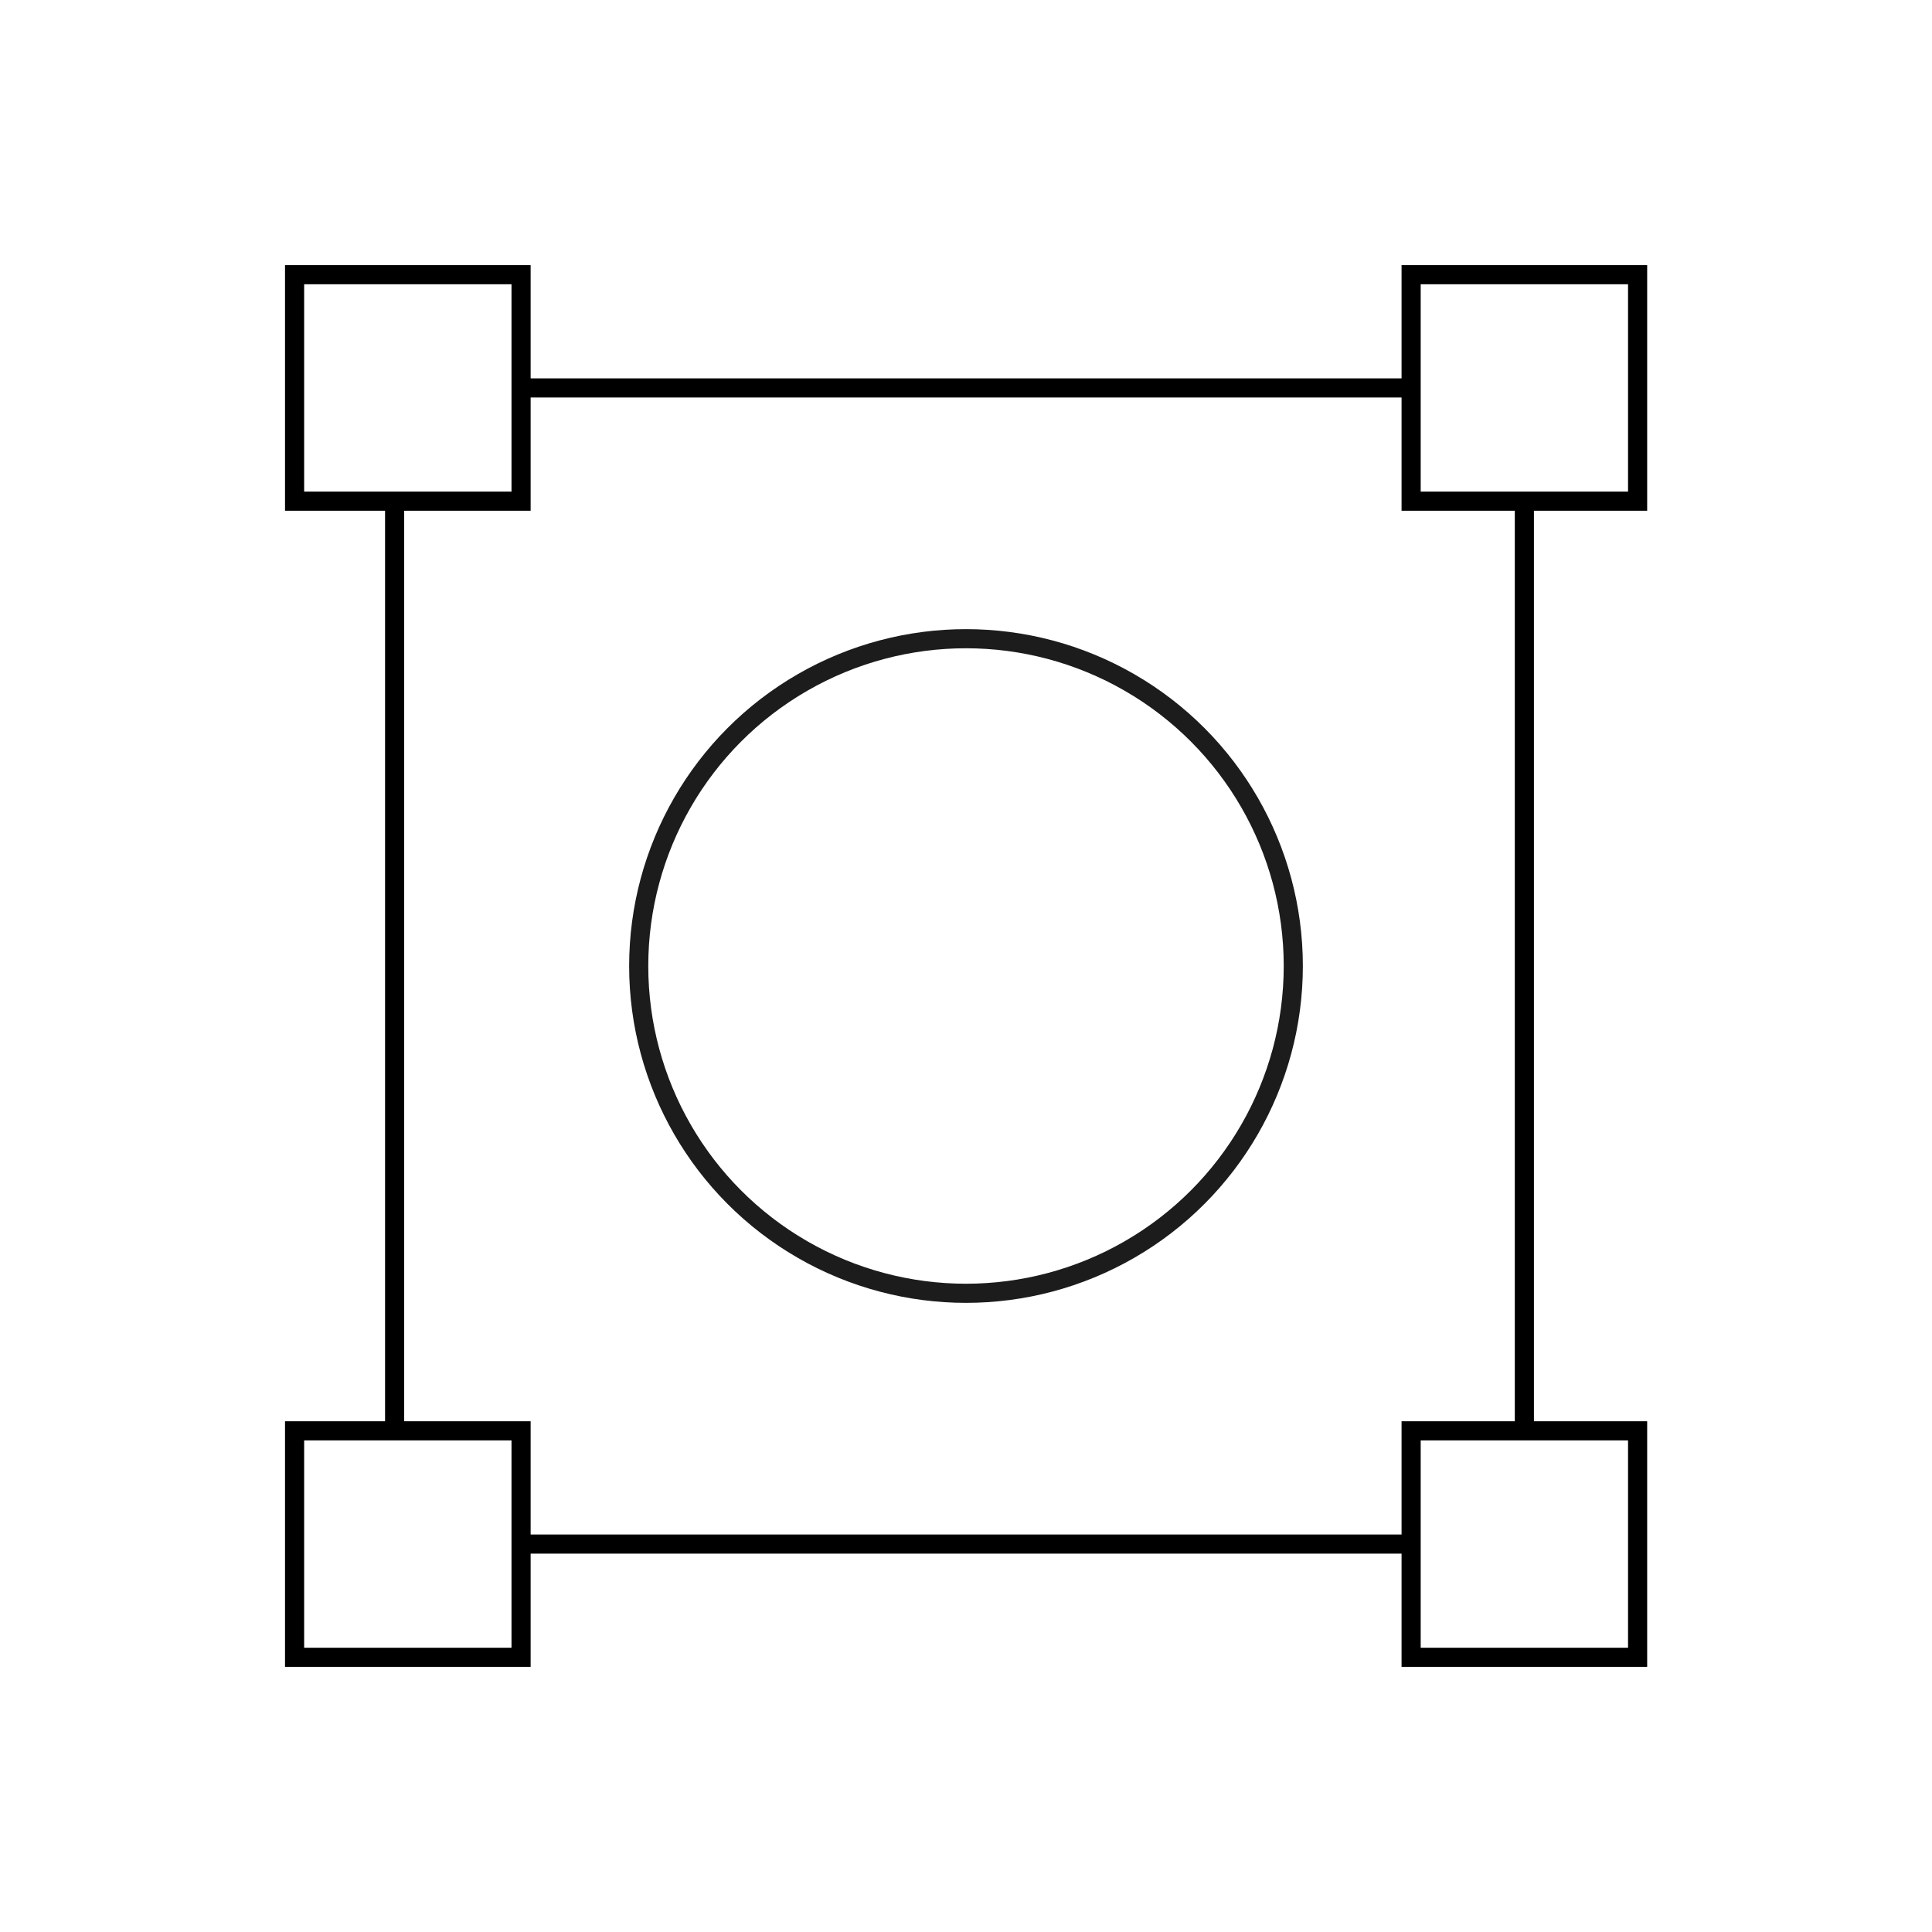 <?xml version="1.0" encoding="UTF-8"?><svg id="Layer_1" xmlns="http://www.w3.org/2000/svg" viewBox="0 0 101 101"><defs><style>.cls-1{stroke:#1c1c1c;}.cls-1,.cls-2{fill:none;stroke-miterlimit:10;}.cls-2{stroke:#000;}</style></defs><line class="cls-2" x1="73.77" y1="20.28" x2="27.23" y2="20.28"/><line class="cls-2" x1="73.77" y1="80.72" x2="27.23" y2="80.72"/><line class="cls-2" x1="20.63" y1="74.8" x2="20.63" y2="26.2"/><line class="cls-2" x1="79.69" y1="74.8" x2="79.69" y2="26.2"/><rect class="cls-2" x="15.4" y="14.36" width="11.84" height="11.84"/><rect class="cls-2" x="73.77" y="14.36" width="11.84" height="11.84"/><rect class="cls-2" x="15.4" y="74.8" width="11.84" height="11.84"/><rect class="cls-2" x="73.77" y="74.8" width="11.84" height="11.84"/><circle class="cls-1" cx="50.5" cy="50.5" r="17.11"/></svg>